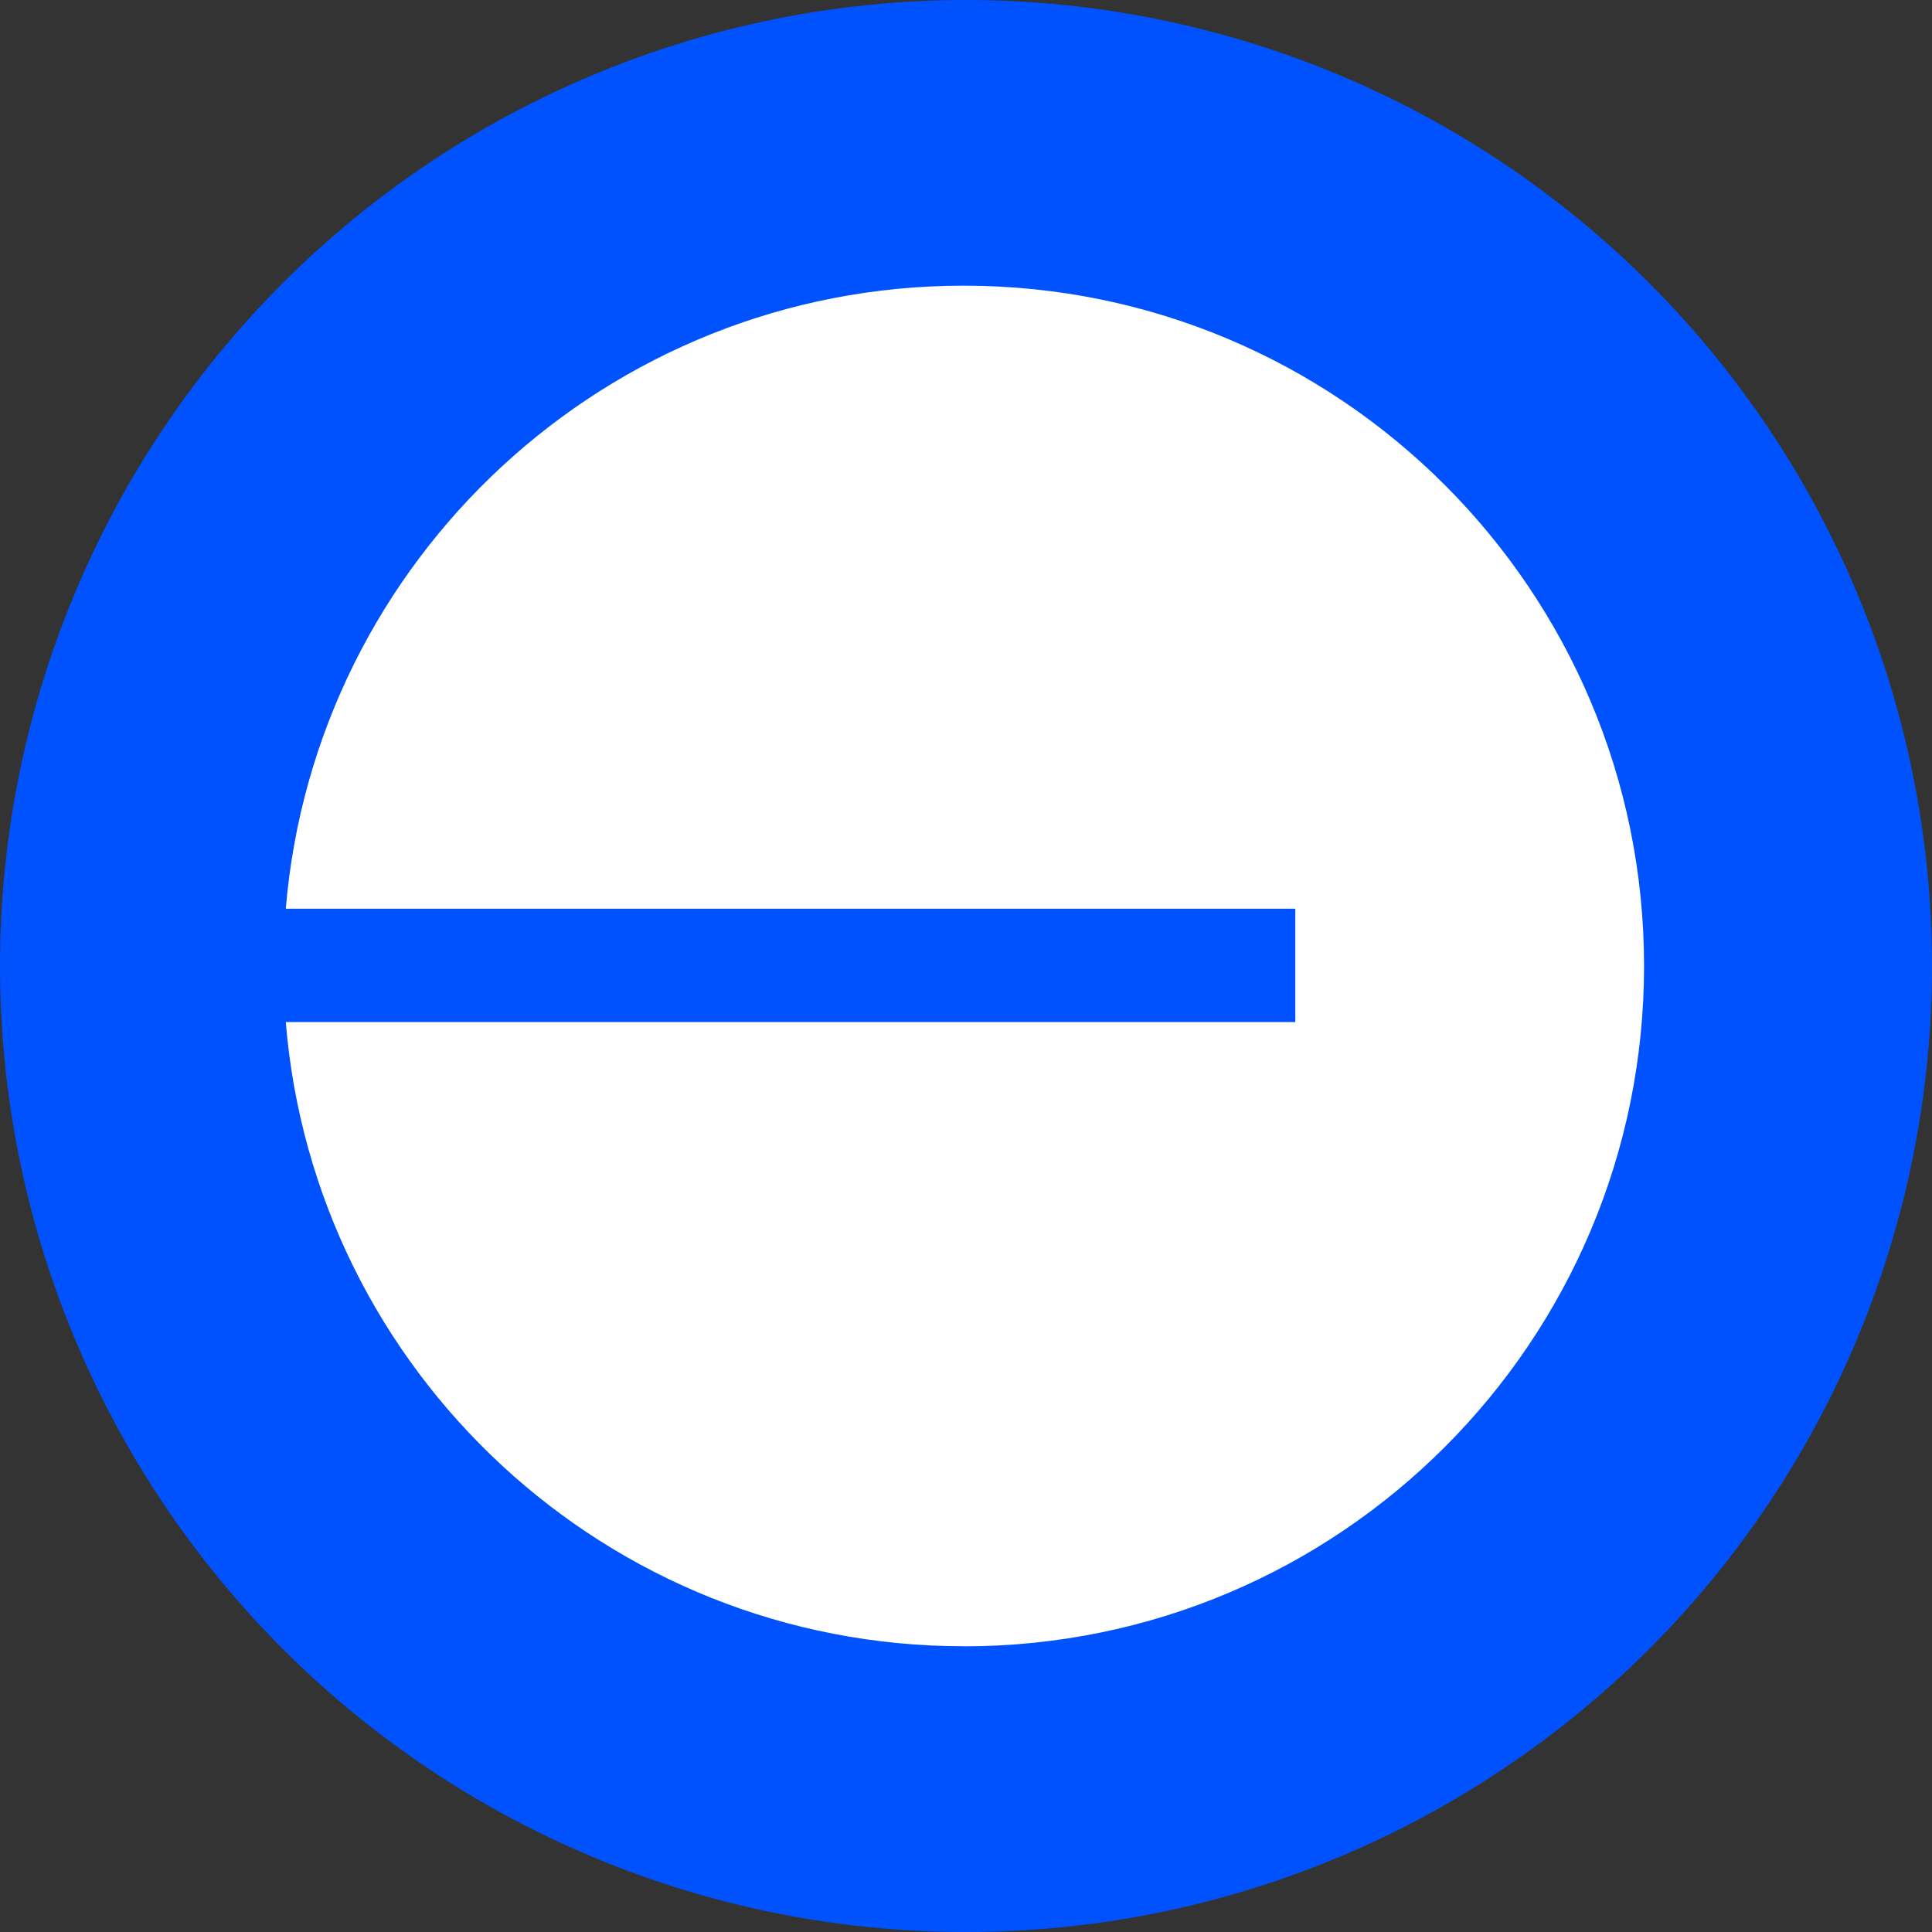 <svg width="50" height="50" viewBox="0 0 50 50" fill="none" xmlns="http://www.w3.org/2000/svg">
<rect x="0" y="0" width="50" height="50" fill="#333333" stroke="none"/>
<g clip-path="url(#clip0_1477_5582)">
<path d="M25 50C31.63 50 37.989 47.366 42.678 42.678C47.366 37.989 50 31.63 50 25C50 18.37 47.366 12.011 42.678 7.322C37.989 2.634 31.63 0 25 0C18.37 0 12.011 2.634 7.322 7.322C2.634 12.011 0 18.37 0 25C0 31.63 2.634 37.989 7.322 42.678C12.011 47.366 18.37 50 25 50Z" fill="#0052FF"/>
<path fill-rule="evenodd" clip-rule="evenodd" d="M24.941 42.607C34.664 42.607 42.548 34.723 42.548 25C42.548 15.277 34.664 7.393 24.941 7.393C15.716 7.393 8.15 14.489 7.396 23.518H33.522V26.45H7.396C8.134 35.495 15.707 42.605 24.943 42.605L24.941 42.607Z" fill="white"/>
</g>
<defs>
<clipPath id="clip0_1477_5582">
<rect width="50" height="50" fill="white"/>
</clipPath>
</defs>
</svg>
